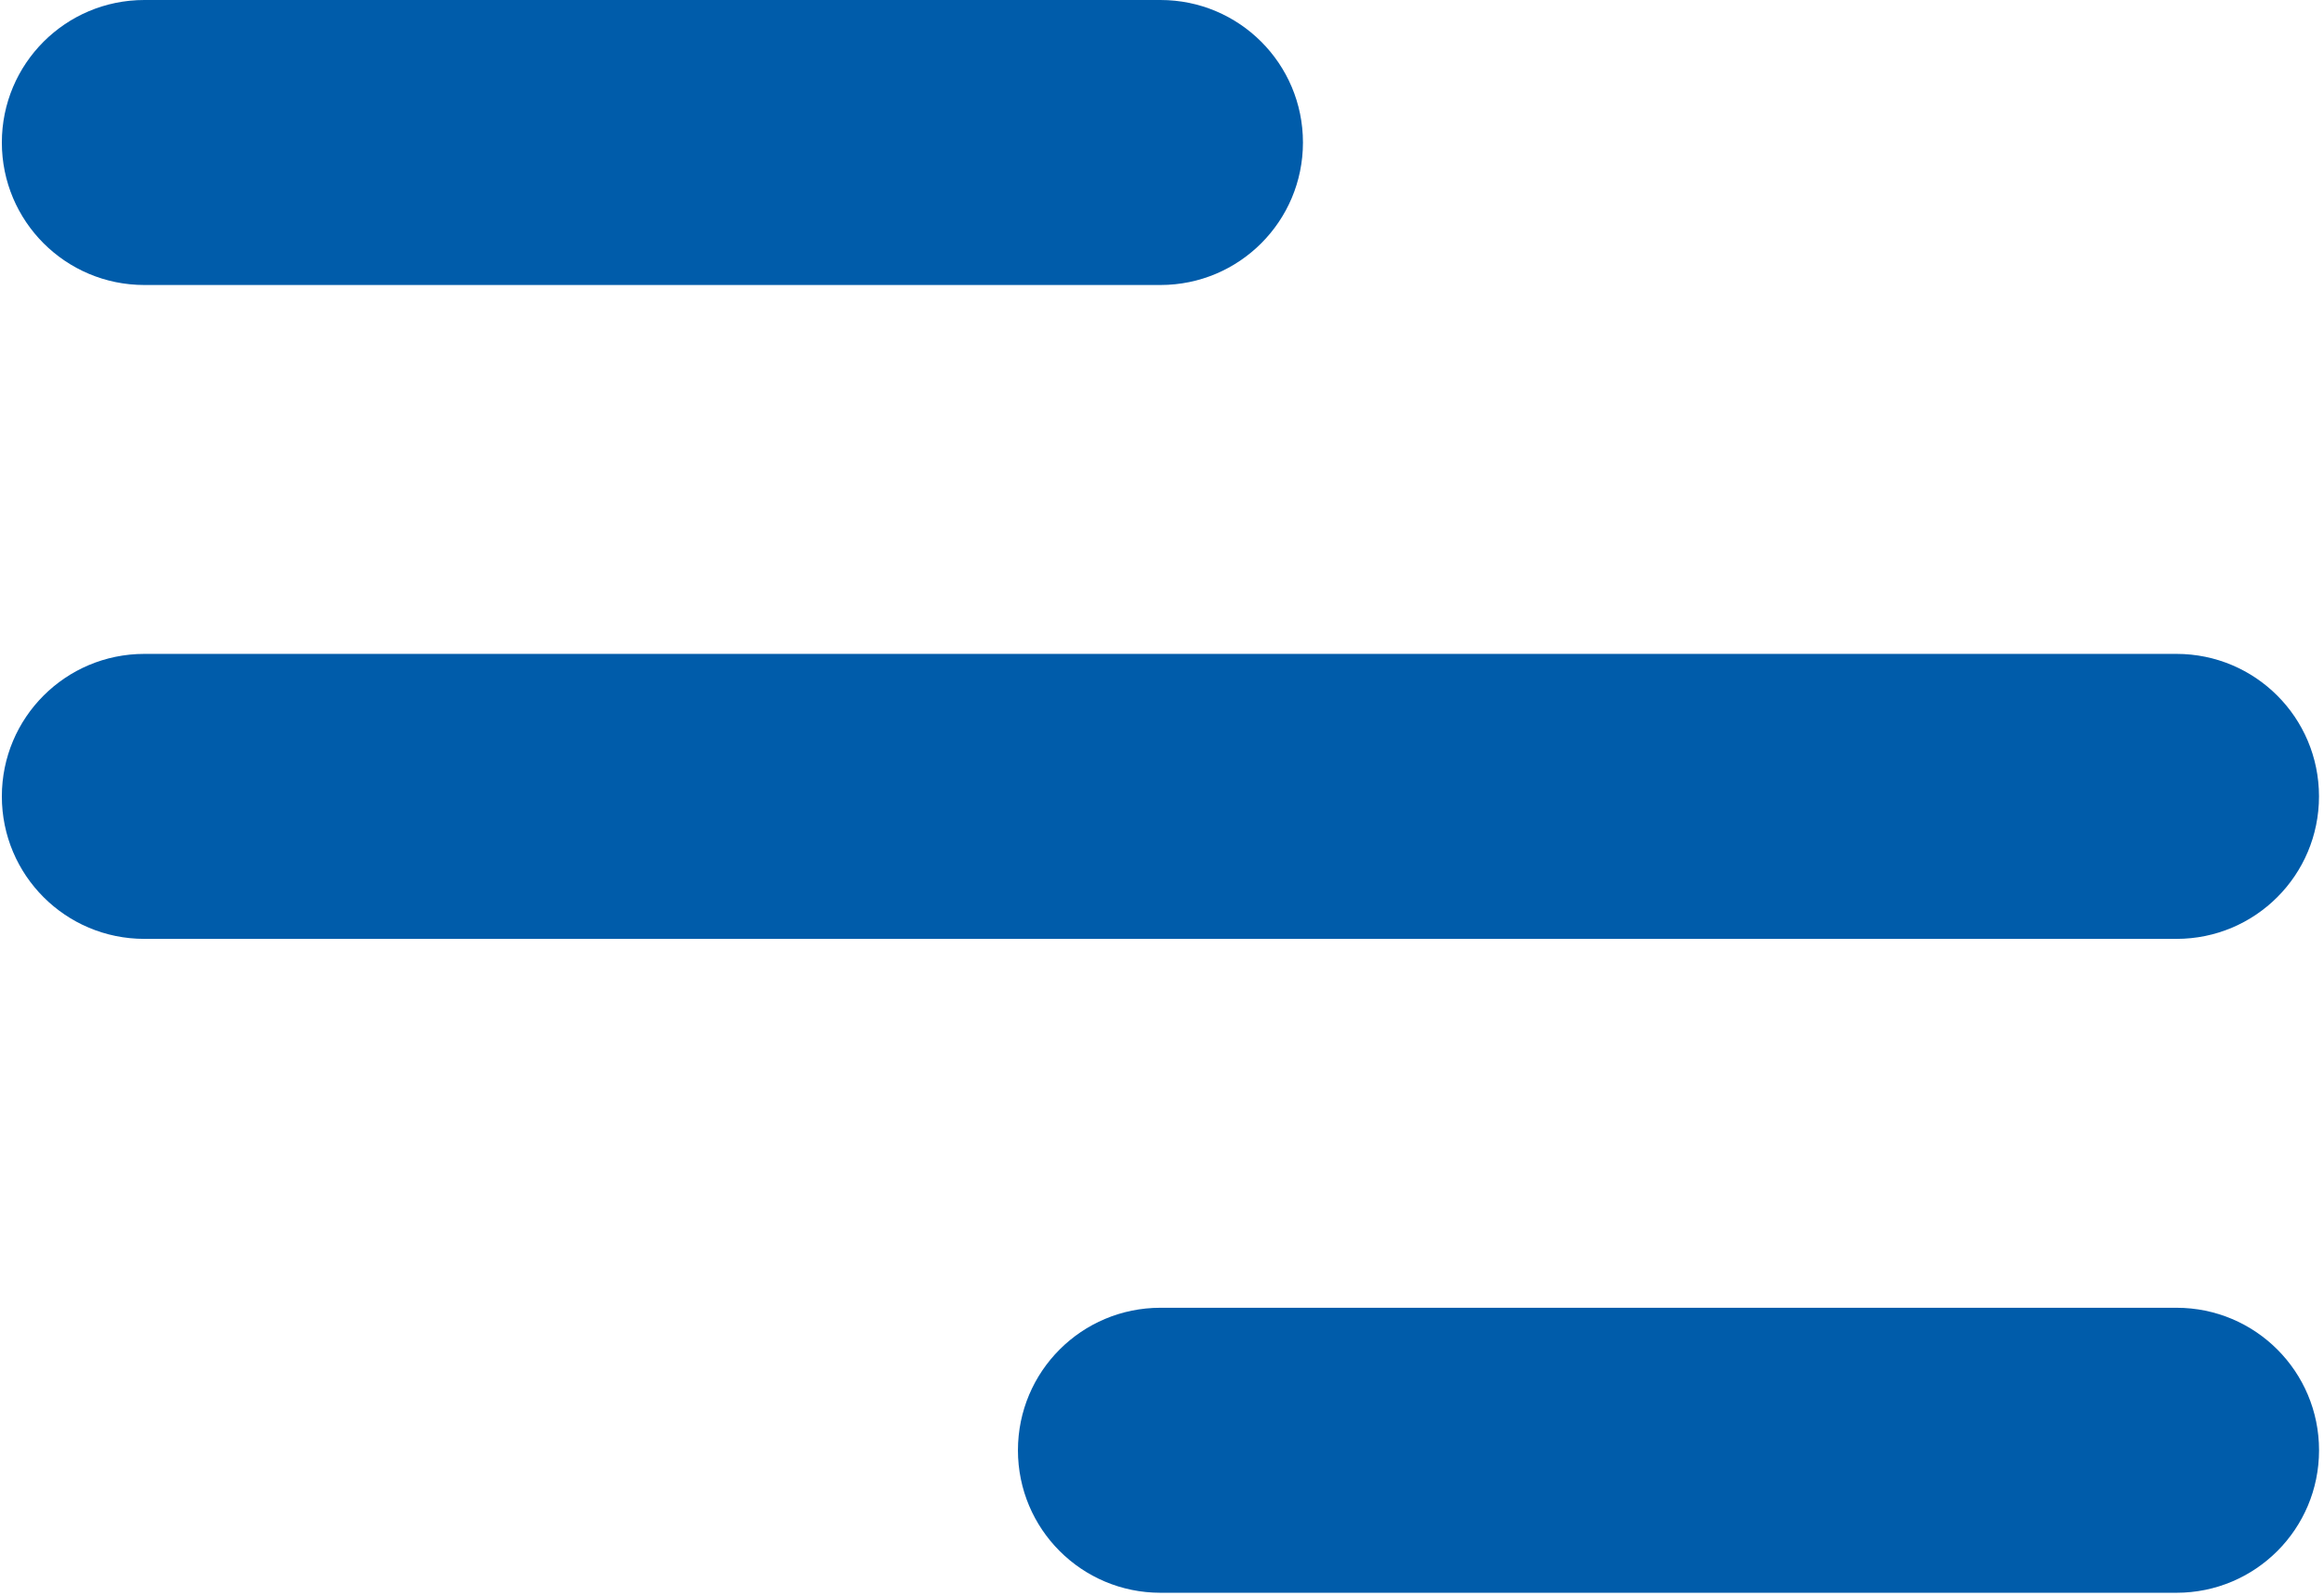 <svg width="249" height="171" viewBox="0 0 249 171" fill="none" xmlns="http://www.w3.org/2000/svg">
<path d="M15.467 30.538H124.333C132.773 30.538 139.602 23.708 139.602 15.269C139.602 6.829 132.773 0 124.333 0H15.467C7.028 0 0.198 6.829 0.198 15.269C0.198 23.708 7.028 30.538 15.467 30.538Z" fill="#005CAA"/>
<path d="M15.467 100.602H233.195C241.635 100.602 248.464 93.773 248.464 85.333C248.464 76.894 241.635 70.065 233.195 70.065H15.467C7.028 70.065 0.198 76.894 0.198 85.333C0.198 93.773 7.028 100.602 15.467 100.602Z" fill="#005CAA"/>
<path d="M233.2 140.129H124.334C115.894 140.129 109.065 146.958 109.065 155.398C109.065 163.837 115.894 170.667 124.334 170.667H233.2C241.639 170.667 248.469 163.837 248.469 155.398C248.469 146.958 241.639 140.129 233.2 140.129Z" fill="#005CAA"/>
</svg>
